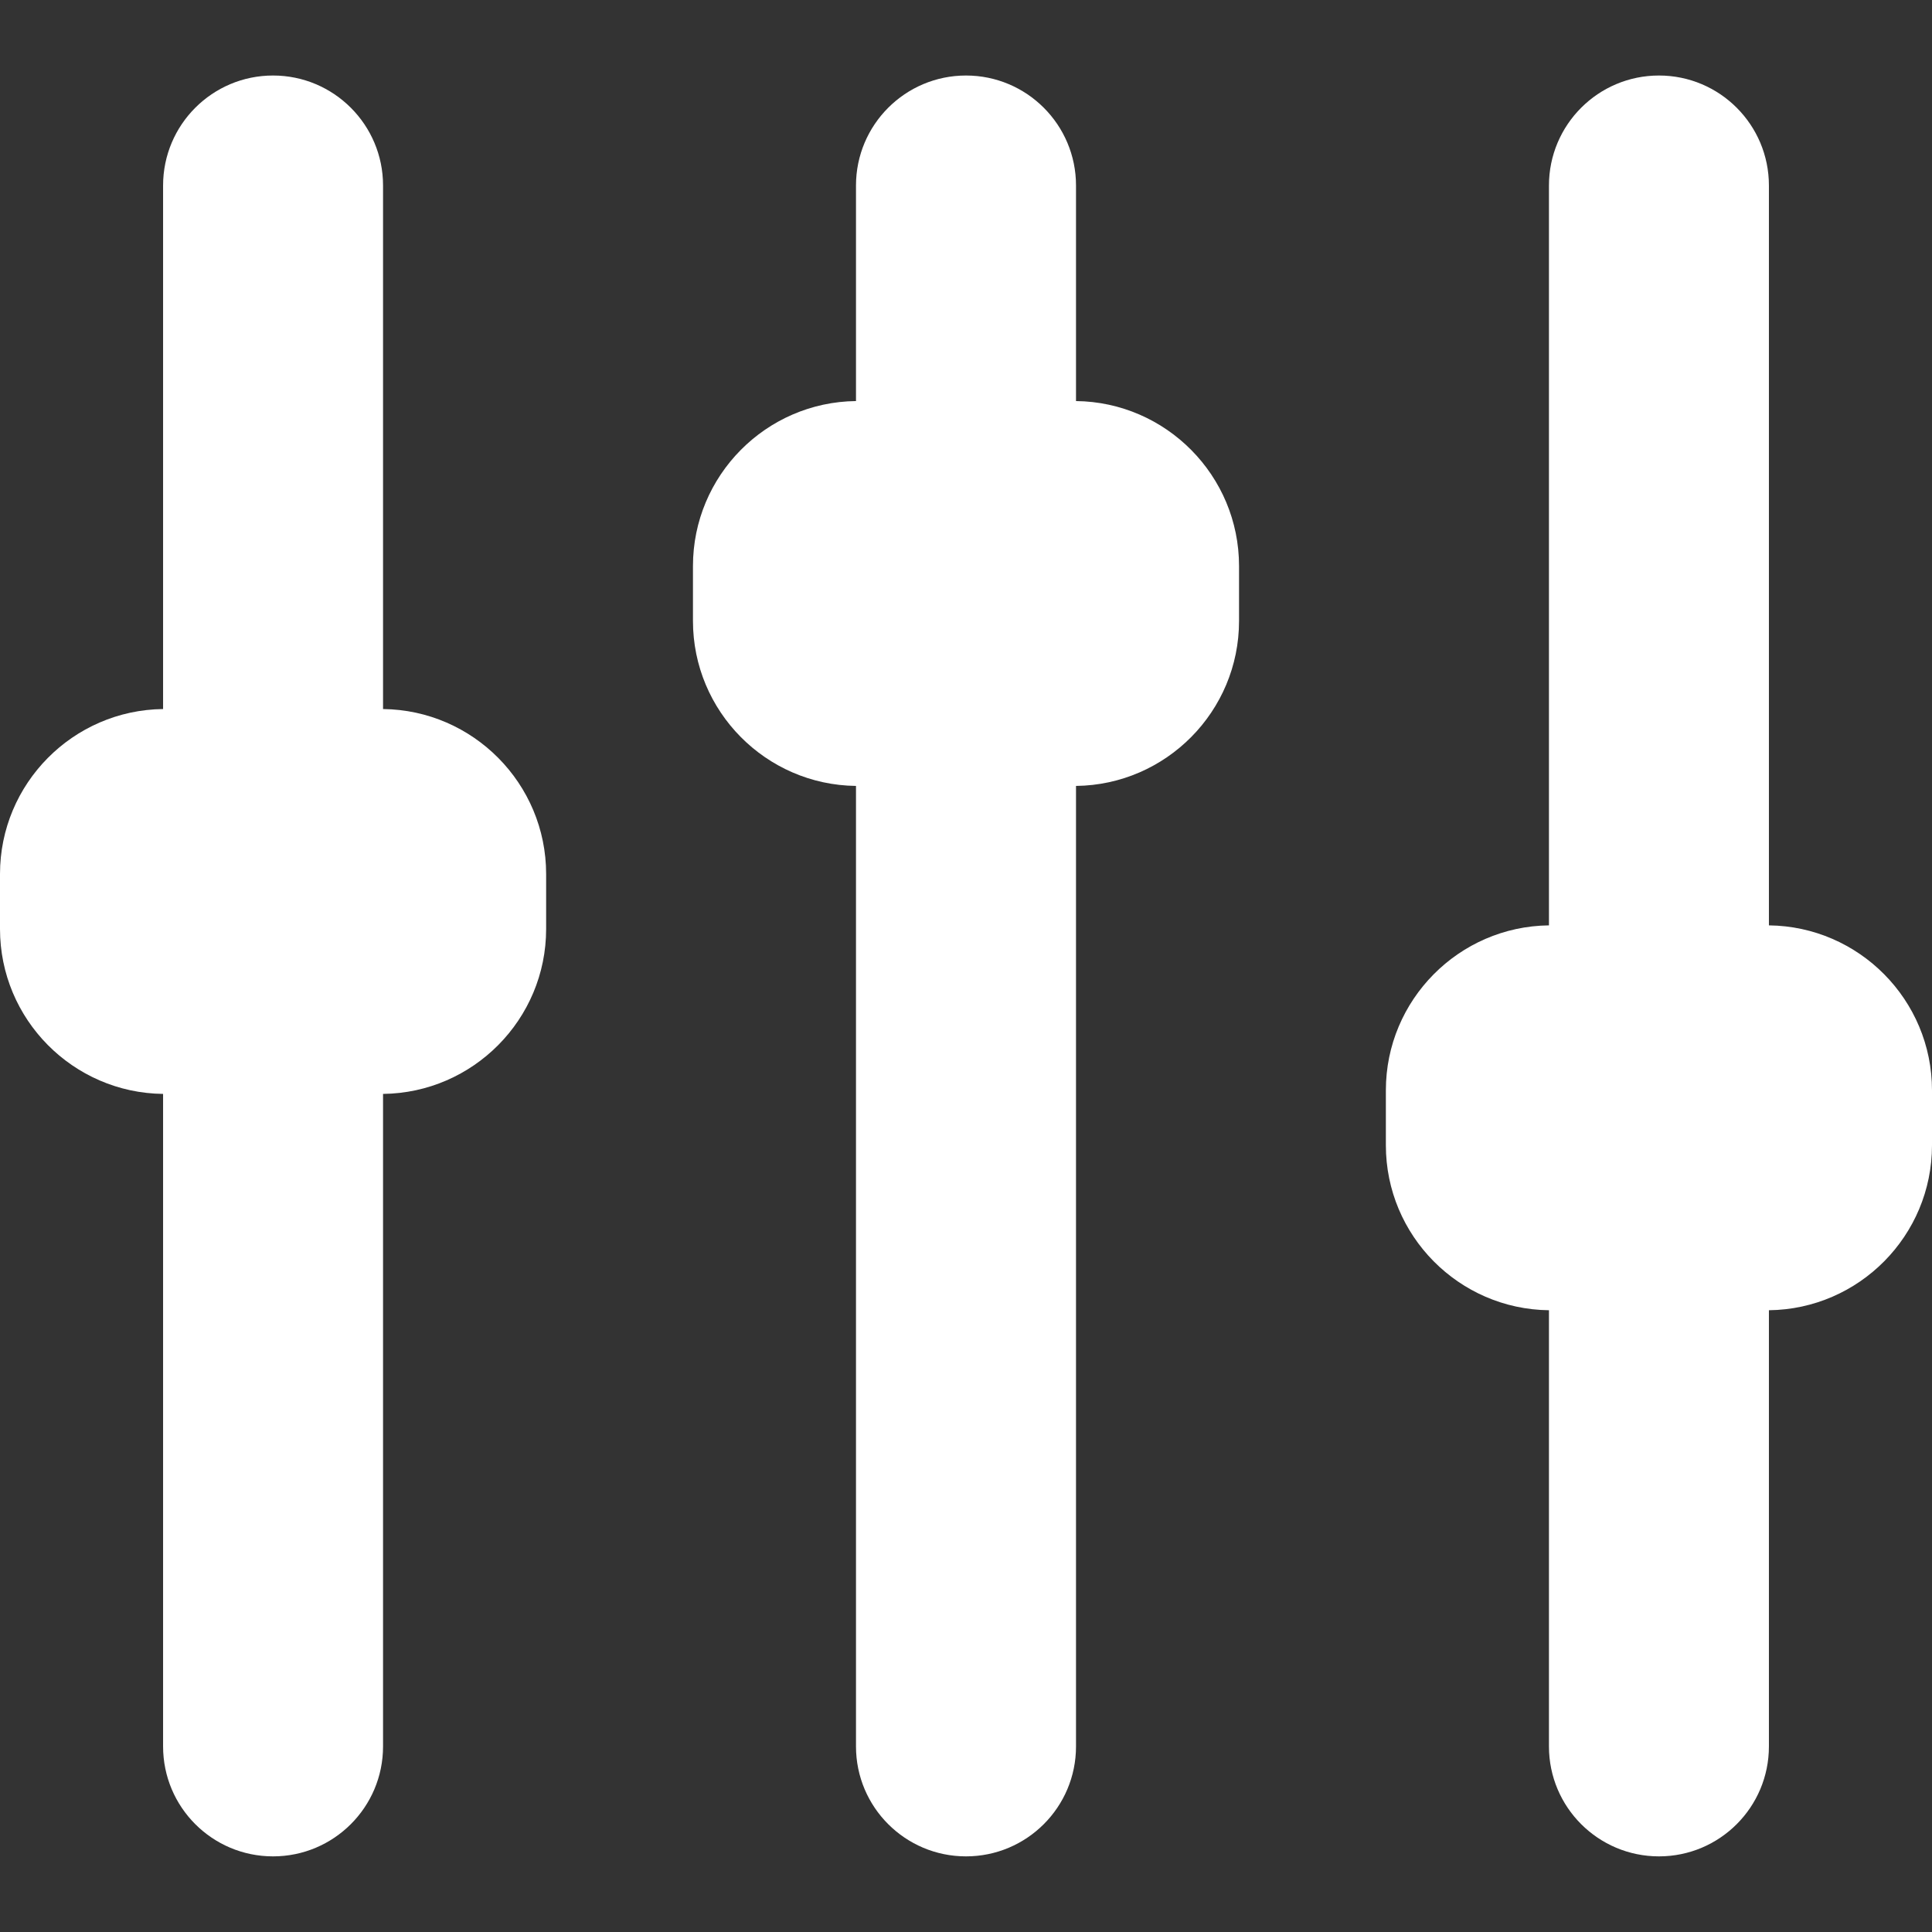 <svg width="34" height="34" viewBox="0 0 34 34" fill="none" xmlns="http://www.w3.org/2000/svg">
<rect x="0" y="0" width="34" height="34" fill="#333333" stroke="none"/>
<path d="M18.936 7.058V3.265C18.936 2.196 18.069 1.329 17 1.329C15.931 1.329 15.064 2.196 15.064 3.265V7.058C13.479 7.076 12.195 8.371 12.195 9.961V10.928C12.195 12.518 13.479 13.813 15.064 13.831V30.734C15.064 31.803 15.931 32.669 17 32.669C18.069 32.669 18.936 31.803 18.936 30.734V13.831C20.521 13.813 21.805 12.518 21.805 10.929V9.961C21.805 8.371 20.521 7.076 18.936 7.058Z" fill="white"/>
<path d="M31.13 16.285V3.265C31.13 2.196 30.264 1.329 29.195 1.329C28.126 1.329 27.259 2.196 27.259 3.265V16.285C25.674 16.303 24.389 17.598 24.389 19.187V20.155C24.389 21.745 25.674 23.04 27.259 23.058V30.734C27.259 31.803 28.126 32.669 29.195 32.669C30.264 32.669 31.13 31.803 31.13 30.734V23.058C32.716 23.04 34 21.745 34 20.155V19.188C34 17.598 32.716 16.303 31.13 16.285Z" fill="white"/>
<path d="M6.741 12.478V3.265C6.741 2.196 5.874 1.329 4.805 1.329C3.736 1.329 2.87 2.196 2.87 3.265V12.478C1.284 12.496 0 13.791 0 15.381V16.348C0 17.938 1.284 19.233 2.87 19.251V30.734C2.87 31.803 3.736 32.669 4.805 32.669C5.874 32.669 6.741 31.803 6.741 30.734V19.251C8.326 19.233 9.611 17.938 9.611 16.349V15.381C9.611 13.791 8.326 12.496 6.741 12.478Z" fill="white"/>
</svg>
